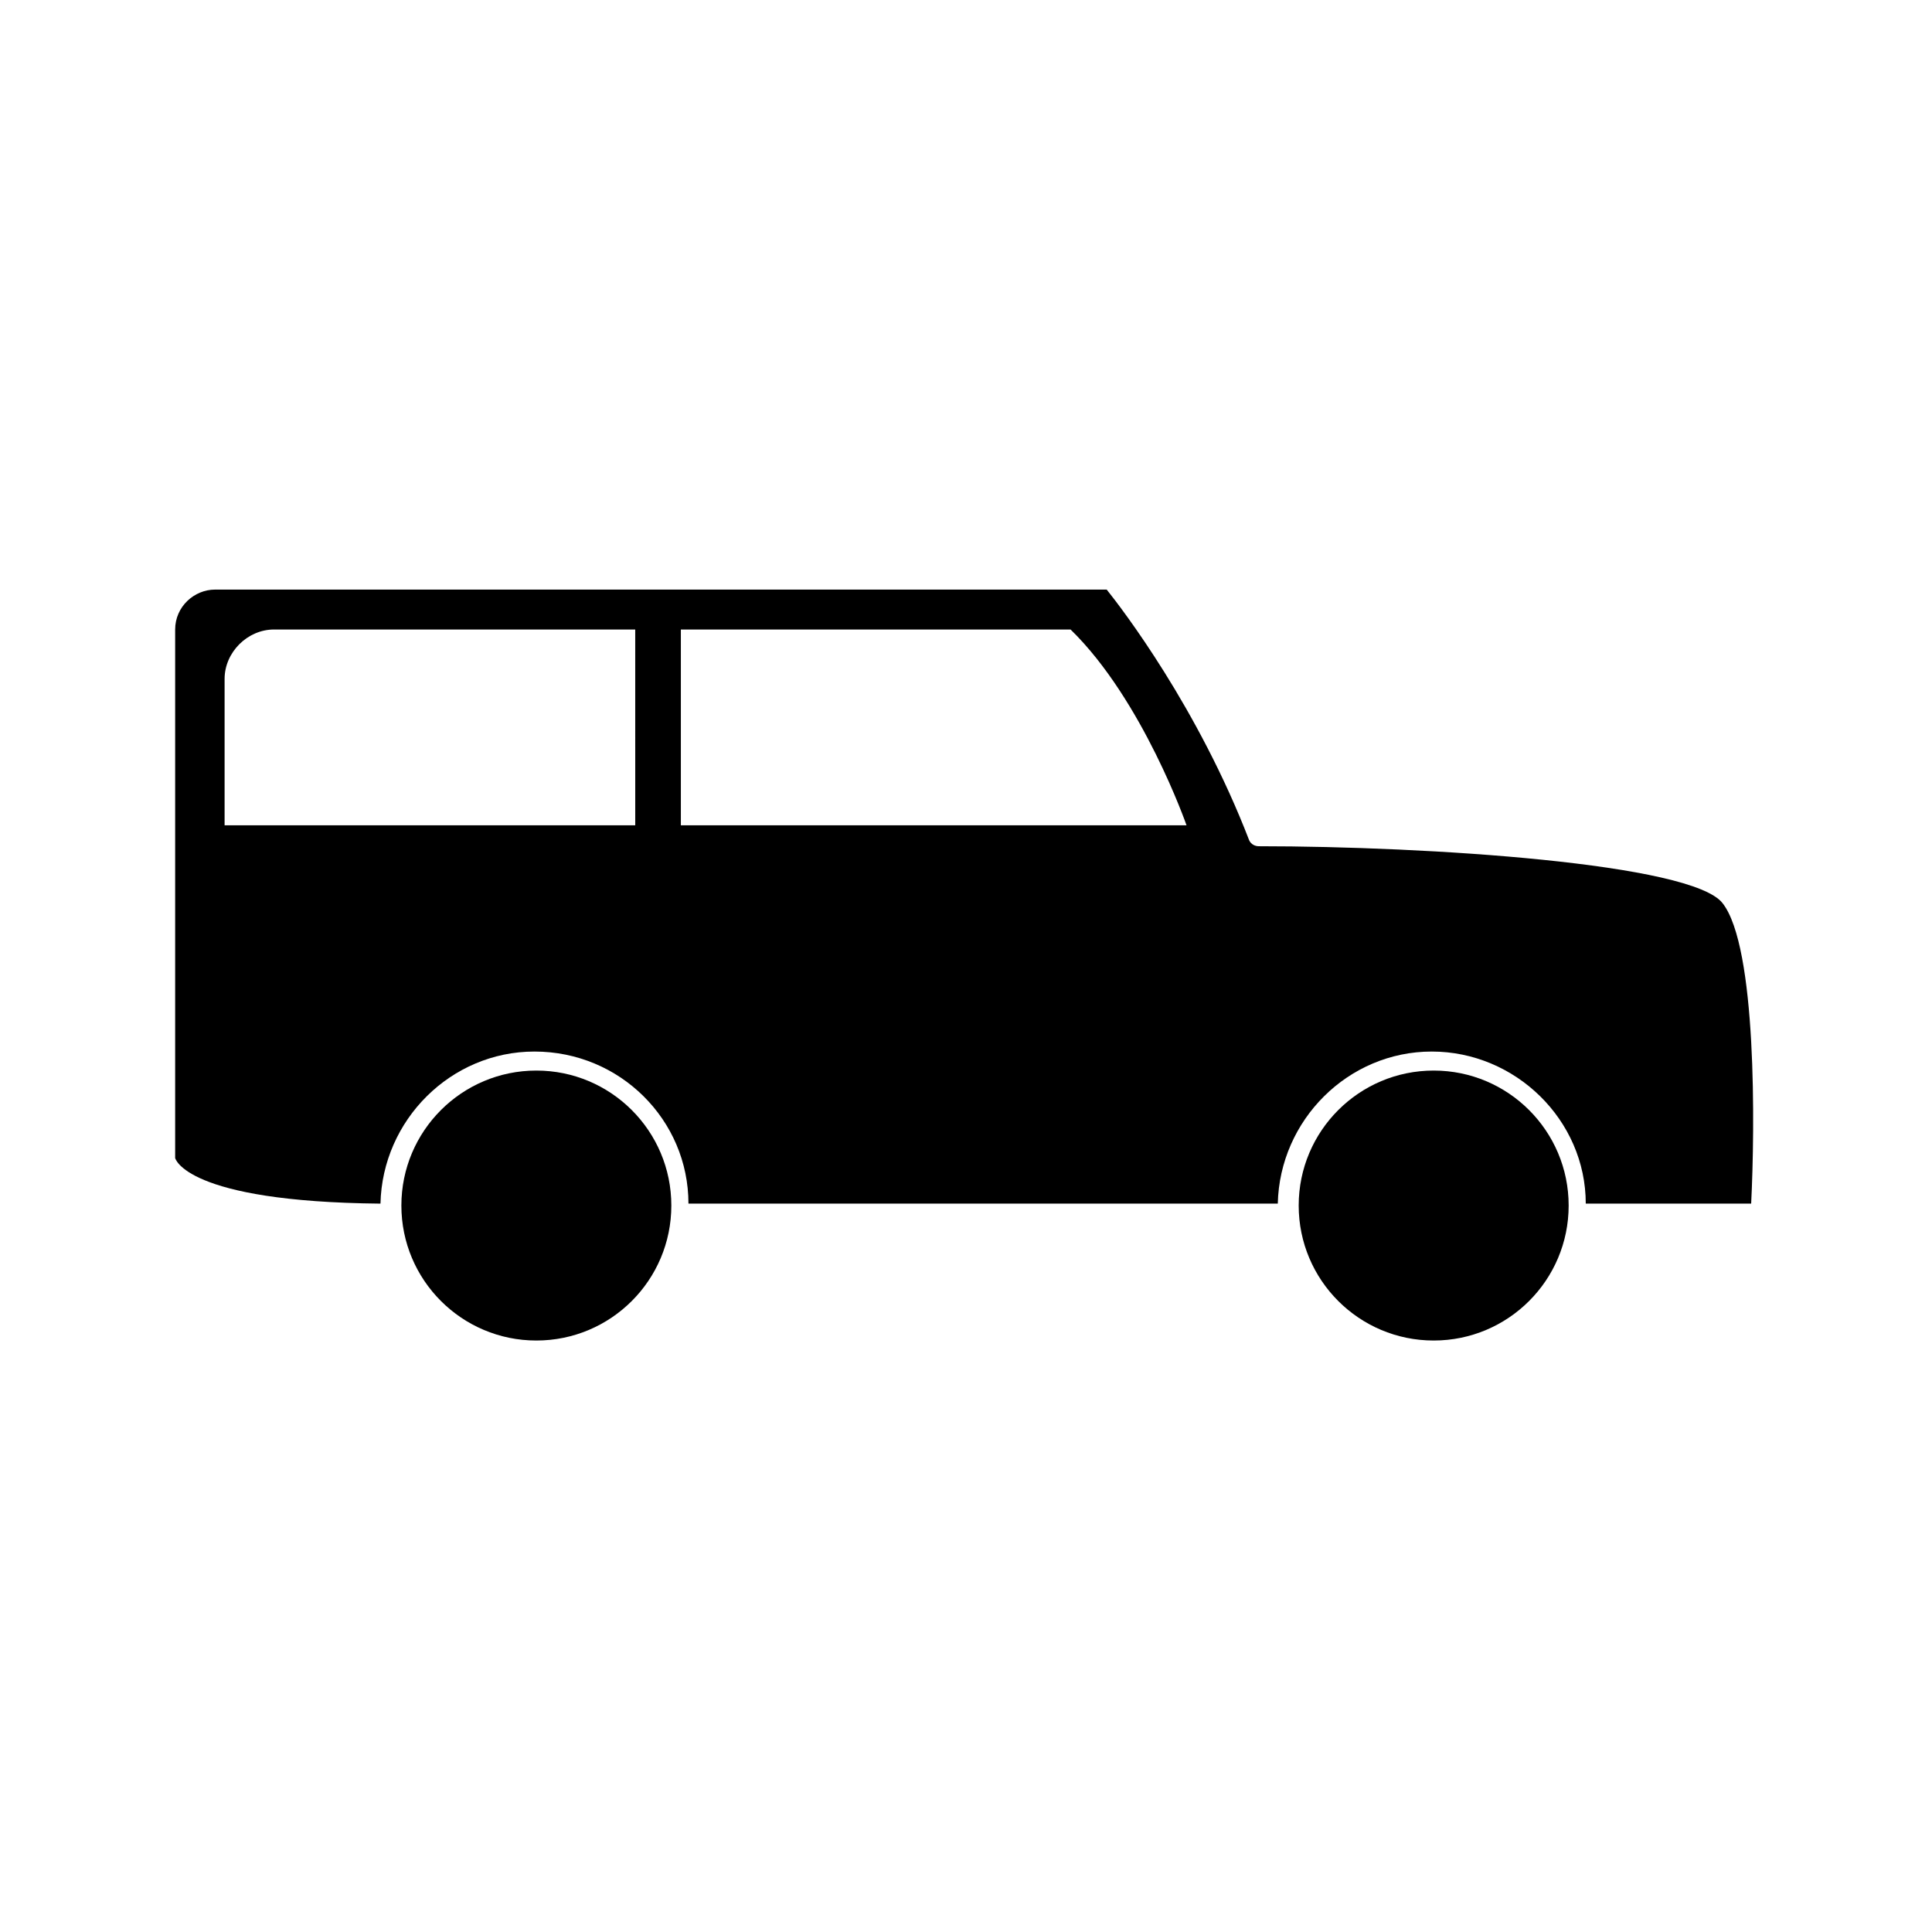 <?xml version="1.0" encoding="UTF-8"?>
<!-- Uploaded to: ICON Repo, www.svgrepo.com, Generator: ICON Repo Mixer Tools -->
<svg fill="#000000" width="800px" height="800px" version="1.1" viewBox="144 144 512 512" xmlns="http://www.w3.org/2000/svg">
 <g>
  <path d="m321.91 463.48c0 19.758-16.012 35.773-35.77 35.773-19.754 0-35.77-16.016-35.77-35.773 0-19.754 16.016-35.77 35.77-35.77 19.758 0 35.77 16.016 35.77 35.77"/>
  <path d="m559.71 463.48c0 19.758-16.016 35.773-35.77 35.773-19.758 0-35.773-16.016-35.773-35.773 0-19.754 16.016-35.77 35.773-35.77 19.754 0 35.77 16.016 35.77 35.77"/>
  <path d="m477.59 368.26c-1.008 0-2.016-0.504-2.519-1.512-13.602-35.266-33.754-61.465-37.785-66.504l-236.29 0.004c-5.543 0-10.578 4.535-10.578 10.578v140.06s2.519 11.586 54.41 12.09c0.504-22.168 18.641-40.305 40.809-40.305 22.672 0 40.809 18.137 40.809 40.305h156.18c0.504-22.168 18.641-40.305 40.809-40.305 22.168 0 40.809 18.137 40.809 40.305h43.832c1.008-20.152 1.512-68.016-7.559-79.602-8.059-10.578-78.086-15.113-122.93-15.113zm-165.75-5.543h-108.32v-38.793c0-7.055 6.047-13.098 13.098-13.098h95.723l0.004 51.891zm12.594 0v-51.891h103.28c19.145 18.641 30.73 51.891 30.73 51.891z"/>
 </g>
</svg>